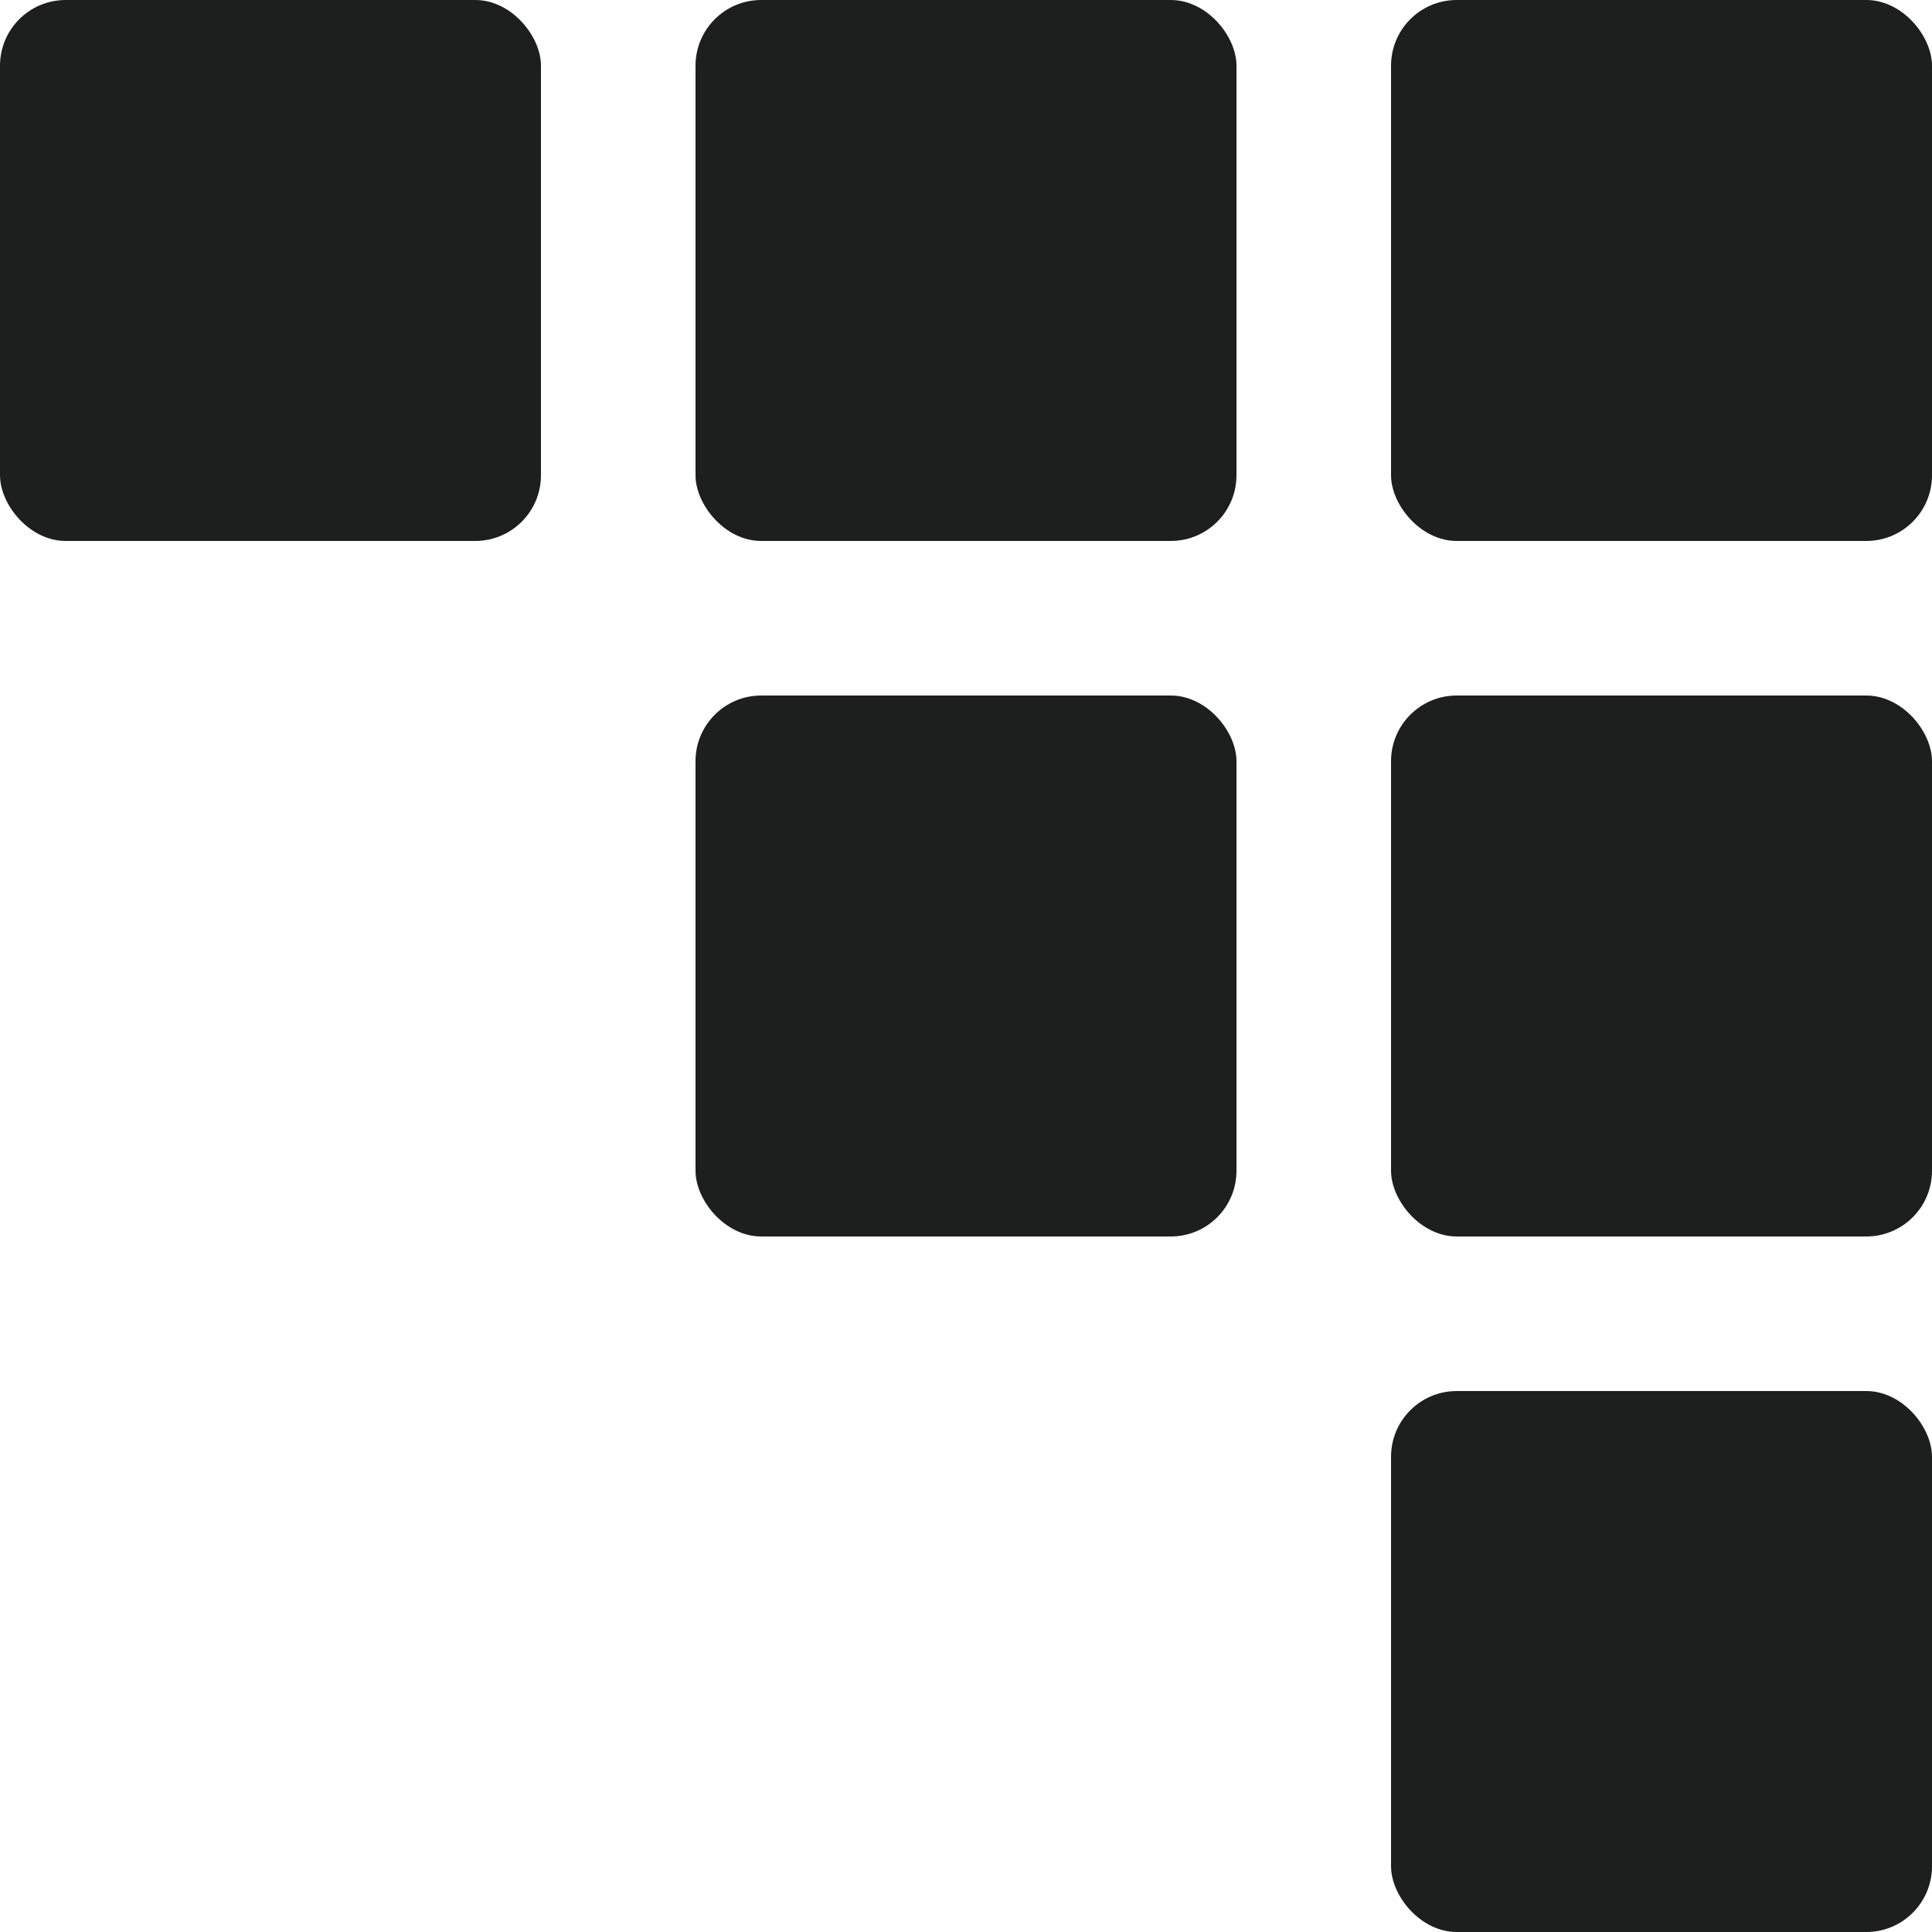 <?xml version="1.0" encoding="UTF-8"?>
<svg id="_Слой_1" data-name="Слой 1" xmlns="http://www.w3.org/2000/svg" version="1.1" viewBox="0 0 50 50">
  <defs>
    <style>
      .cls-1 {
        fill: #1d1e1e;
      }

      .cls-1, .cls-2 {
        stroke-width: 0px;
      }

      .cls-2 {
        fill: #fff;
      }

      .cls-3 {
        display: none;
      }
    </style>
  </defs>
  <g class="cls-3">
    <rect class="cls-1" x="0" width="50" height="50"/>
    <g>
      <path class="cls-2" d="M30.5,48.8c.3-.7.3-1.4,0-2.2-.3-.7-.8-1.2-1.6-1.5-.7-.3-1.4-.3-2.2,0-.7.3-1.2.8-1.5,1.6-.3.7-.3,1.4,0,2.2.2.4.4.8.8,1h3.6c.4-.3.7-.7.8-1.2Z"/>
      <path class="cls-2" d="M37,49.2c-.3-.7-.8-1.2-1.6-1.5-.7-.3-1.4-.3-2.2,0-.7.3-1.2.8-1.5,1.6,0,.2-.1.5-.2.7h5.6c0-.3-.1-.6-.2-.8Z"/>
      <path class="cls-2" d="M14.8,48.2c-.3-.7-.8-1.2-1.6-1.5-.7-.3-1.4-.3-2.2,0-.7.3-1.2.8-1.5,1.6-.2.5-.2,1.1-.1,1.6h5.5c.1-.6,0-1.2-.2-1.8Z"/>
      <path class="cls-2" d="M19.8,49.3c-.7-.3-1.4-.3-2.2,0-.4.2-.7.4-.9.7h4.2c-.3-.3-.7-.6-1.1-.7Z"/>
      <path class="cls-2" d="M6.7,44.3c-.7-.3-1.4-.3-2.2,0-.7.3-1.2.8-1.5,1.6-.3.7-.3,1.4,0,2.2.3.7.8,1.2,1.6,1.5.7.3,1.4.3,2.2,0,.7-.3,1.2-.8,1.5-1.6.3-.7.3-1.4,0-2.2-.3-.7-.8-1.2-1.6-1.5Z"/>
      <path class="cls-2" d="M2.7,23.2c.3-.7.3-1.4,0-2.2-.3-.7-.8-1.2-1.6-1.5C.7,19.4.3,19.4,0,19.4v5.7c.4,0,.8,0,1.2-.3.7-.3,1.2-.8,1.5-1.6Z"/>
      <path class="cls-2" d="M4.3,38.8c.3-.7.3-1.4,0-2.2-.3-.7-.8-1.2-1.6-1.5-.7-.3-1.4-.3-2.2,0C.3,35.3.1,35.4,0,35.5v4.6c.2.1.4.2.6.3.7.3,1.4.3,2.2,0,.7-.3,1.2-.8,1.5-1.6Z"/>
      <path class="cls-2" d="M.1,41.8S0,41.7,0,41.7v5.4c0,0,.2,0,.3-.1.7-.3,1.2-.8,1.5-1.6.3-.7.3-1.4,0-2.2-.3-.7-.8-1.2-1.6-1.5Z"/>
      <path class="cls-2" d="M.1,27.6C0,27.5,0,27.4,0,27.4v2.8c0-.1.1-.3.2-.4.3-.7.3-1.4,0-2.2Z"/>
      <path class="cls-2" d="M3.1,33.9c.7.3,1.4.3,2.2,0s1.2-.8,1.5-1.6c.3-.7.3-1.4,0-2.2s-.8-1.2-1.6-1.5c-.7-.3-1.4-.3-2.2,0s-1.2.8-1.5,1.6c-.3.7-.3,1.4,0,2.2.3.7.8,1.2,1.6,1.5Z"/>
      <path class="cls-2" d="M10.6,14.2c.7.3,1.4.3,2.2,0,.7-.3,1.2-.8,1.5-1.6.3-.7.3-1.4,0-2.2-.3-.7-.8-1.2-1.6-1.5-.7-.3-1.4-.3-2.2,0s-1.2.8-1.5,1.6c-.3.7-.3,1.4,0,2.2.3.7.8,1.2,1.6,1.5Z"/>
      <path class="cls-2" d="M30.3,21.7c.7.3,1.4.3,2.2,0,.7-.3,1.2-.8,1.5-1.6.3-.7.3-1.4,0-2.2-.3-.7-.8-1.2-1.6-1.5-.7-.3-1.4-.3-2.2,0-.7.3-1.2.8-1.5,1.6-.3.7-.3,1.4,0,2.2.3.7.8,1.2,1.6,1.5Z"/>
      <path class="cls-2" d="M0,16.9c.3.7.8,1.2,1.5,1.4.7.3,1.4.3,2.2,0,.7-.3,1.2-.8,1.5-1.6.3-.7.3-1.4,0-2.2s-.8-1.2-1.6-1.5c-.7-.3-1.4-.3-2.2,0C.8,13.4.3,13.8,0,14.4v2.4Z"/>
      <path class="cls-2" d="M8.1,20.8c.7.3,1.4.3,2.2,0s1.2-.8,1.5-1.6c.3-.7.3-1.4,0-2.2-.3-.7-.8-1.2-1.6-1.5-.7-.3-1.4-.3-2.2,0-.7.3-1.2.8-1.5,1.6-.3.7-.3,1.4,0,2.2.3.7.8,1.2,1.6,1.5Z"/>
      <path class="cls-2" d="M23.7,19.2c.7.3,1.4.3,2.2,0,.7-.3,1.2-.8,1.5-1.6.3-.7.3-1.4,0-2.2s-.8-1.2-1.6-1.5c-.7-.3-1.4-.3-2.2,0-.7.3-1.2.8-1.5,1.6-.3.7-.3,1.4,0,2.2.3.7.8,1.2,1.6,1.5Z"/>
      <path class="cls-2" d="M9.2,23.6c-.3-.7-.8-1.2-1.6-1.5-.7-.3-1.4-.3-2.2,0s-1.2.8-1.5,1.6c-.3.7-.3,1.4,0,2.2.3.7.8,1.2,1.6,1.5.7.3,1.4.3,2.2,0,.7-.3,1.2-.8,1.5-1.6.3-.7.3-1.4,0-2.2Z"/>
      <path class="cls-2" d="M33,42.3c.3-.7.3-1.4,0-2.2-.3-.7-.8-1.2-1.6-1.5-.7-.3-1.4-.3-2.2,0-.7.3-1.2.8-1.5,1.6-.3.7-.3,1.4,0,2.2.3.7.8,1.2,1.6,1.5.7.3,1.4.3,2.2,0,.7-.3,1.2-.8,1.5-1.6Z"/>
      <path class="cls-2" d="M40.4,20.4c-.3-.7-.8-1.2-1.6-1.5-.7-.3-1.4-.3-2.2,0-.7.3-1.2.8-1.5,1.6-.3.7-.3,1.4,0,2.2.3.7.8,1.2,1.6,1.5.7.3,1.4.3,2.2,0,.7-.3,1.2-.8,1.5-1.6.3-.7.3-1.4,0-2.2Z"/>
      <path class="cls-2" d="M37.9,41.1c-.7-.3-1.4-.3-2.2,0s-1.2.8-1.5,1.6c-.3.7-.3,1.4,0,2.2s.8,1.2,1.6,1.5c.7.3,1.4.3,2.2,0,.7-.3,1.2-.8,1.5-1.6.3-.7.3-1.4,0-2.2-.3-.7-.8-1.2-1.6-1.5Z"/>
      <path class="cls-2" d="M17.2,16.7c.7.3,1.4.3,2.2,0,.7-.3,1.2-.8,1.5-1.6.3-.7.3-1.4,0-2.2-.3-.7-.8-1.2-1.6-1.5-.7-.3-1.4-.3-2.2,0-.7.3-1.2.8-1.5,1.6-.3.7-.3,1.4,0,2.2.3.7.8,1.2,1.6,1.5Z"/>
      <path class="cls-2" d="M25,41.3c.7-.3,1.2-.8,1.5-1.6.3-.7.3-1.4,0-2.2-.3-.7-.8-1.2-1.6-1.5-.7-.3-1.4-.3-2.2,0-.7.3-1.2.8-1.5,1.6-.3.7-.3,1.4,0,2.2.3.7.8,1.2,1.6,1.5.7.3,1.4.3,2.2,0Z"/>
    </g>
  </g>
  <g>
    <rect class="cls-1" y="0" width="14" height="14" rx="1.7" ry="1.7"/>
    <rect class="cls-1" x="18" y="0" width="14" height="14" rx="1.7" ry="1.7"/>
    <rect class="cls-1" x="36" y="0" width="14" height="14" rx="1.7" ry="1.7"/>
    <rect class="cls-1" x="18" y="18" width="14" height="14" rx="1.7" ry="1.7"/>
    <rect class="cls-1" x="36" y="18" width="14" height="14" rx="1.7" ry="1.7"/>
    <rect class="cls-1" x="36" y="36" width="14" height="14" rx="1.7" ry="1.7"/>
  </g>
</svg>